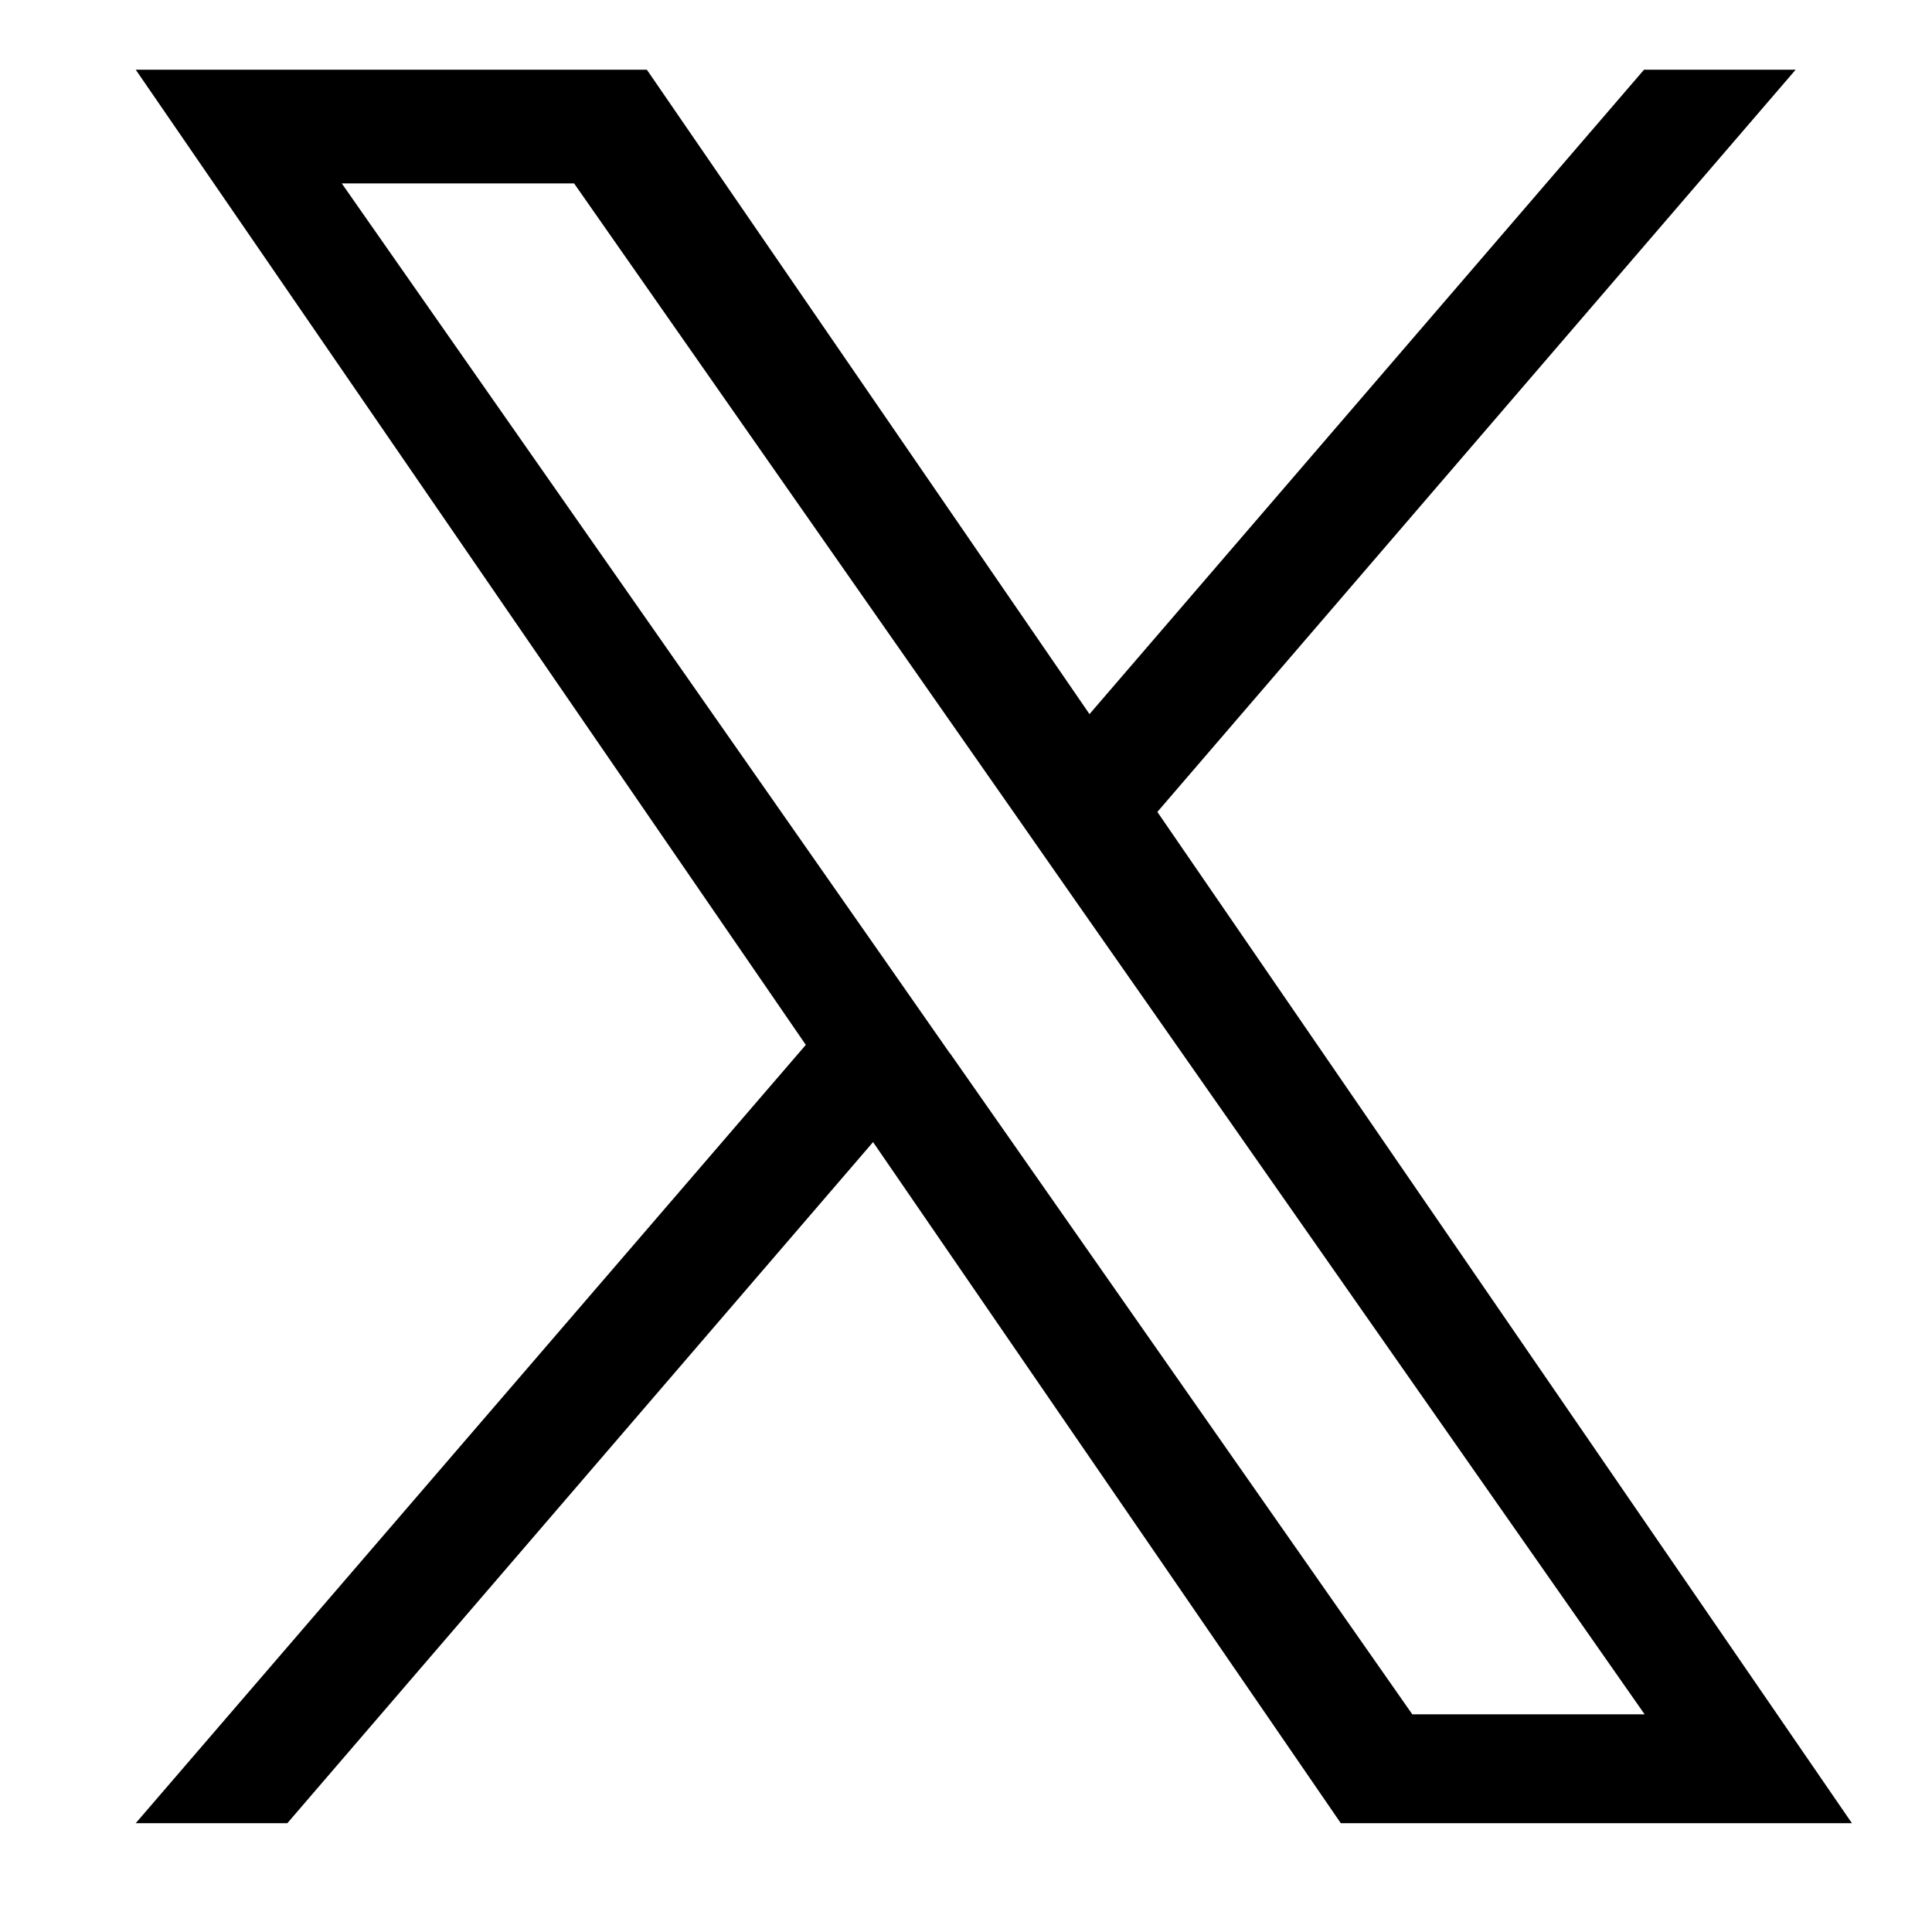 <?xml version="1.0" encoding="UTF-8"?><svg id="_レイヤー_2" xmlns="http://www.w3.org/2000/svg" viewBox="0 0 31.6 31.6"><defs><style>.cls-1{fill:#000;}.cls-1,.cls-2{stroke-width:0px;}.cls-2{fill:none;}</style></defs><g id="_デザイン"><path class="cls-1" d="M18.93,13.28L29.37,1.14h-2.48l-9.07,10.54L10.58,1.14H2.22l10.96,15.95L2.22,29.82h2.48l9.58-11.14,7.65,11.14h8.36l-11.36-16.54h0ZM15.53,17.22l-1.11-1.59L5.59,3h3.8l7.13,10.2,1.11,1.59,9.27,13.25h-3.8l-7.56-10.81h0Z"/><rect class="cls-2" width="31.6" height="31.6"/></g></svg>